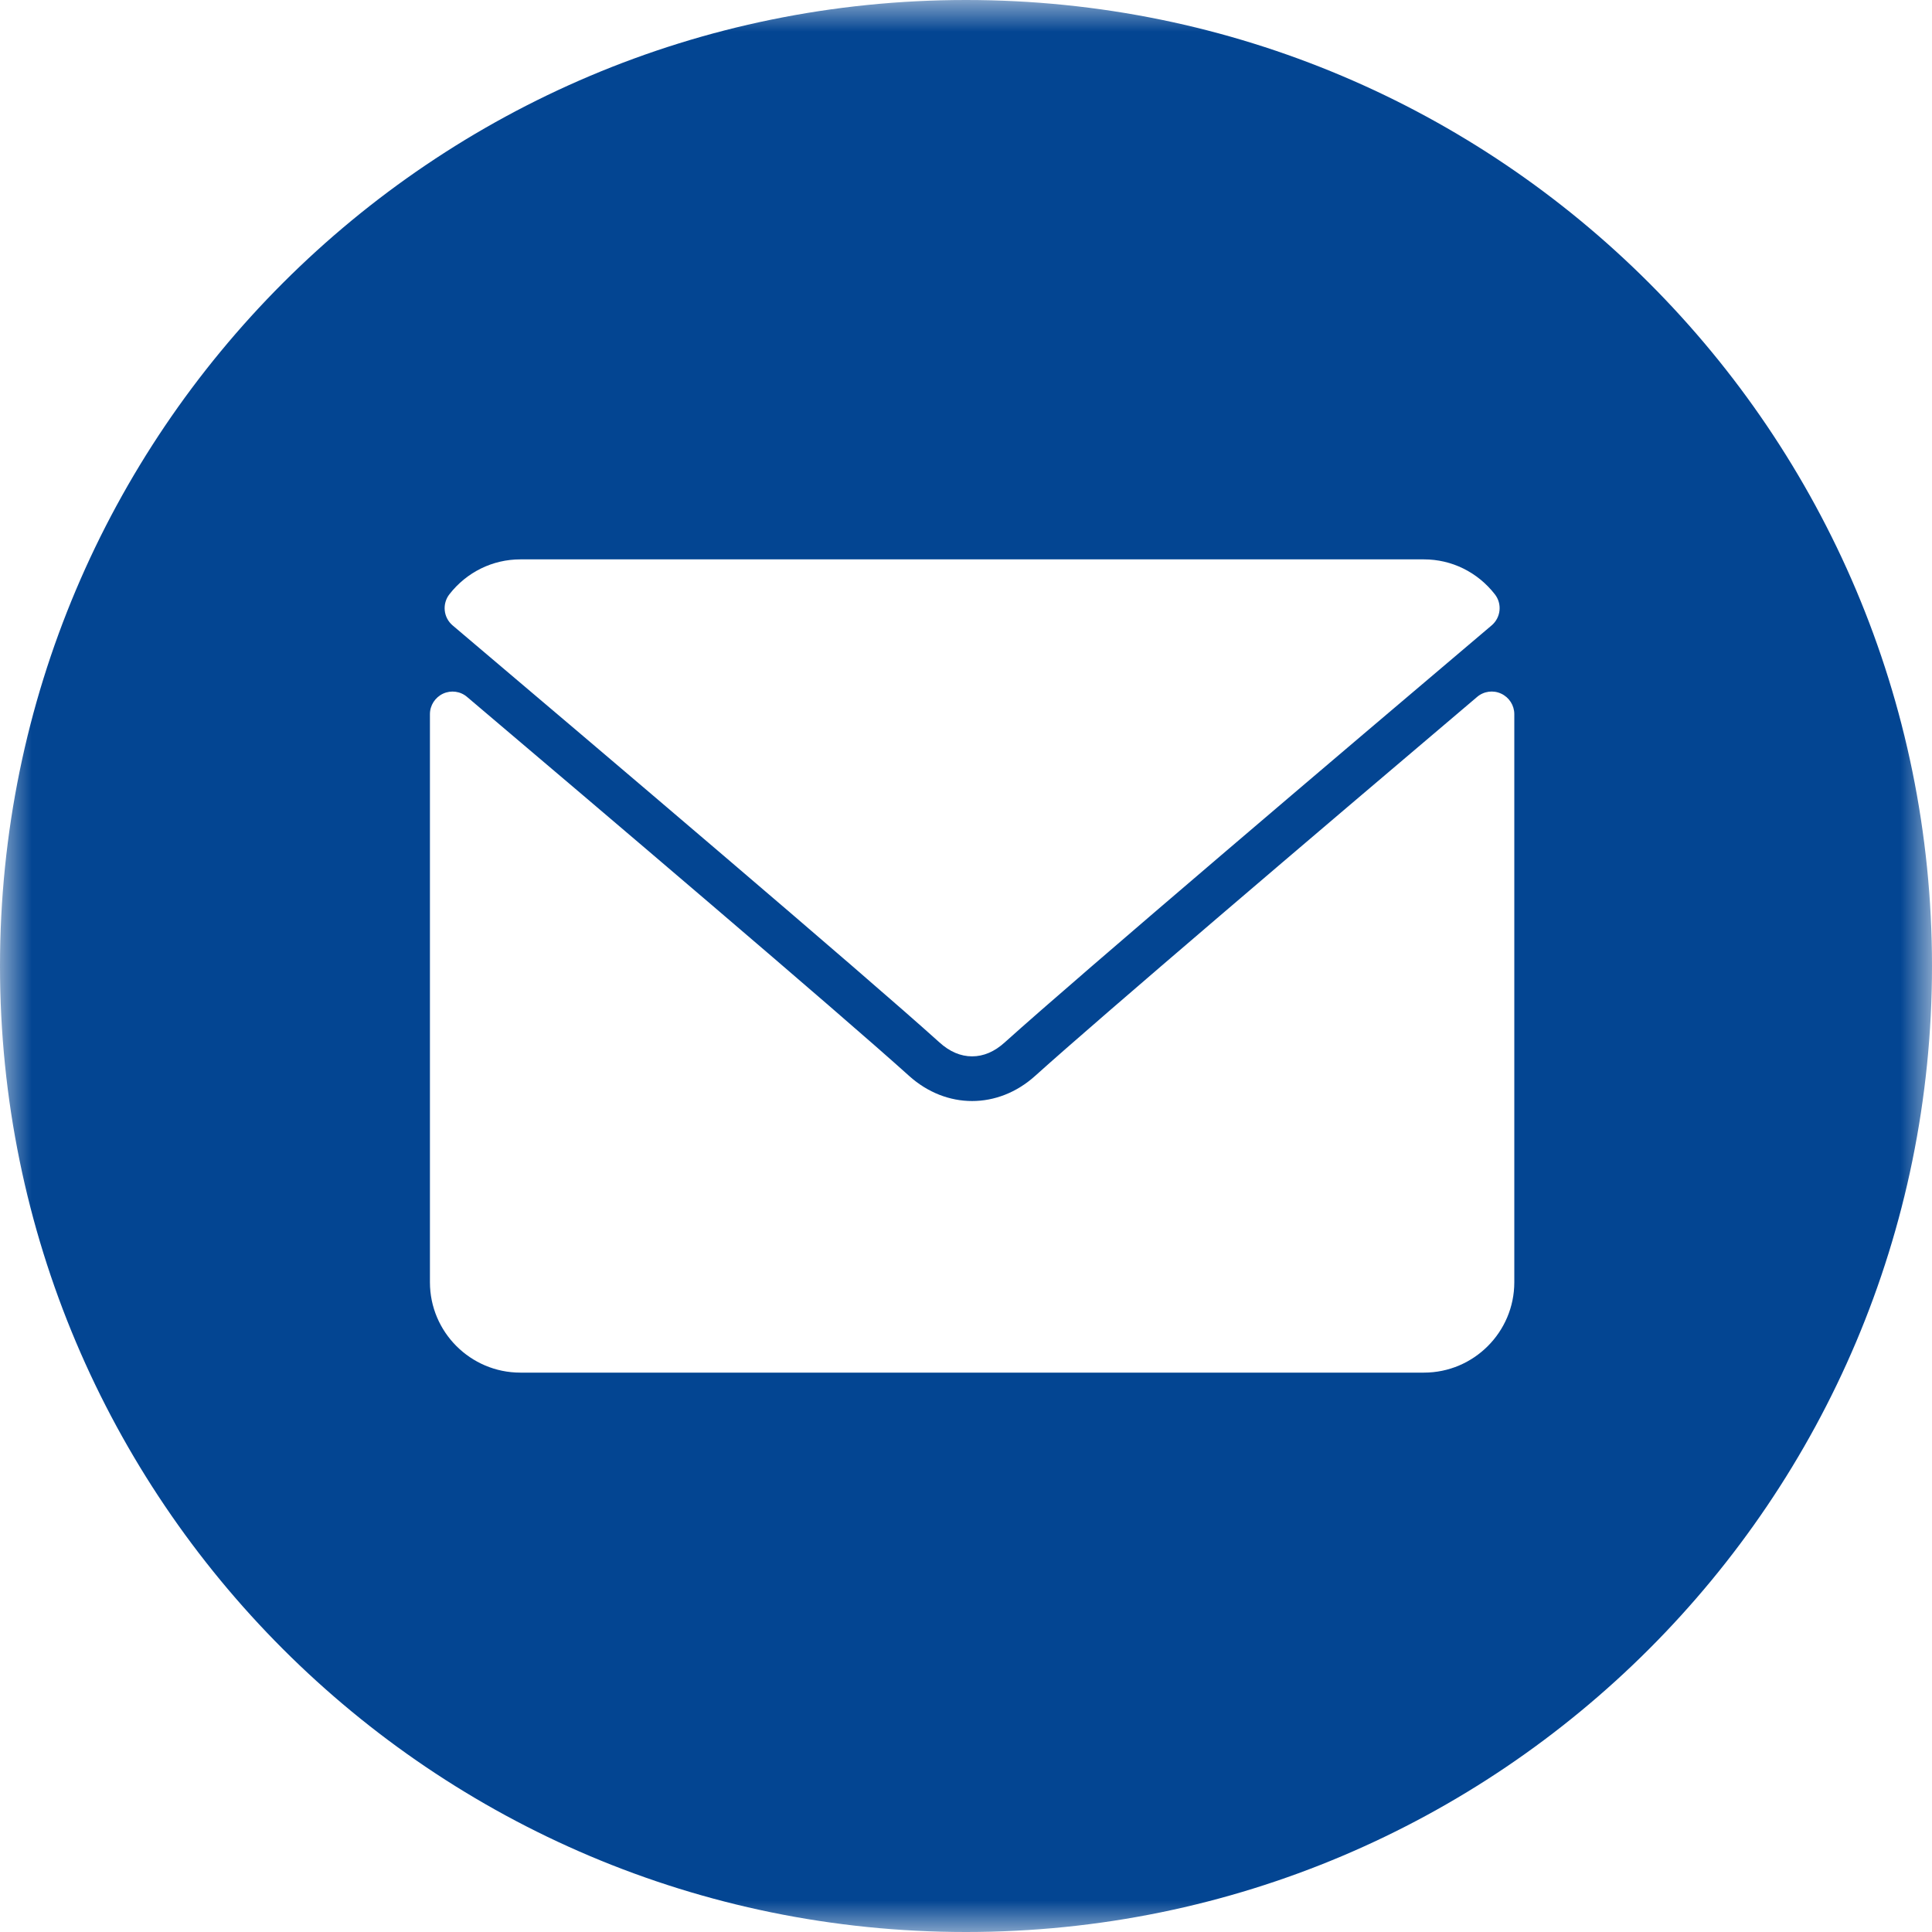 <?xml version="1.0" encoding="UTF-8"?>
<svg width="30px" height="30px" viewBox="0 0 30 30" version="1.1" xmlns="http://www.w3.org/2000/svg" xmlns:xlink="http://www.w3.org/1999/xlink">
    <title>Group 3</title>
    <defs>
        <polygon id="path-1" points="0 0 30 0 30 30 0 30"></polygon>
    </defs>
    <g id="Desktop" stroke="none" stroke-width="1" fill="none" fill-rule="evenodd">
        <g id="IBSA---IRCs-(DESKTOP)" transform="translate(-1350, -20)">
            <g id="Group-8" transform="translate(1128, 17)">
                <g id="Group-3" transform="translate(222, 3)">
                    <mask id="mask-2" fill="white">
                        <use xlink:href="#path-1"></use>
                    </mask>
                    <g id="Clip-2"></g>
                    <path d="M23.514,19.911 C23.514,20.684 22.884,21.314 22.111,21.314 L8.08,21.314 C7.306,21.314 6.676,20.684 6.676,19.911 L6.676,11.089 C6.676,10.953 6.756,10.829 6.88,10.771 C7.004,10.714 7.15,10.733 7.254,10.823 C9.346,12.595 13.019,15.717 14.116,16.706 C14.694,17.227 15.496,17.227 16.074,16.706 C17.103,15.779 20.373,12.995 22.935,10.823 C23.039,10.733 23.186,10.713 23.31,10.771 C23.434,10.828 23.514,10.953 23.514,11.089 L23.514,19.911 Z M6.979,9.227 C7.248,8.883 7.65,8.686 8.08,8.686 L22.111,8.686 C22.541,8.686 22.942,8.883 23.211,9.227 C23.328,9.375 23.306,9.589 23.162,9.711 C20.852,11.667 16.797,15.111 15.603,16.185 C15.444,16.33 15.273,16.403 15.095,16.403 C14.916,16.403 14.745,16.33 14.585,16.184 C13.395,15.111 9.339,11.667 7.028,9.711 C6.884,9.589 6.863,9.375 6.979,9.227 L6.979,9.227 Z M15,-0 C6.716,-0 0,6.716 0,15 C0,23.284 6.716,30 15,30 C23.284,30 30,23.284 30,15 C30,6.716 23.284,-0 15,-0 L15,-0 Z" id="Fill-1" fill="#034592" mask="url(#mask-2)"></path>
                </g>
            </g>
        </g>
    </g>
</svg>